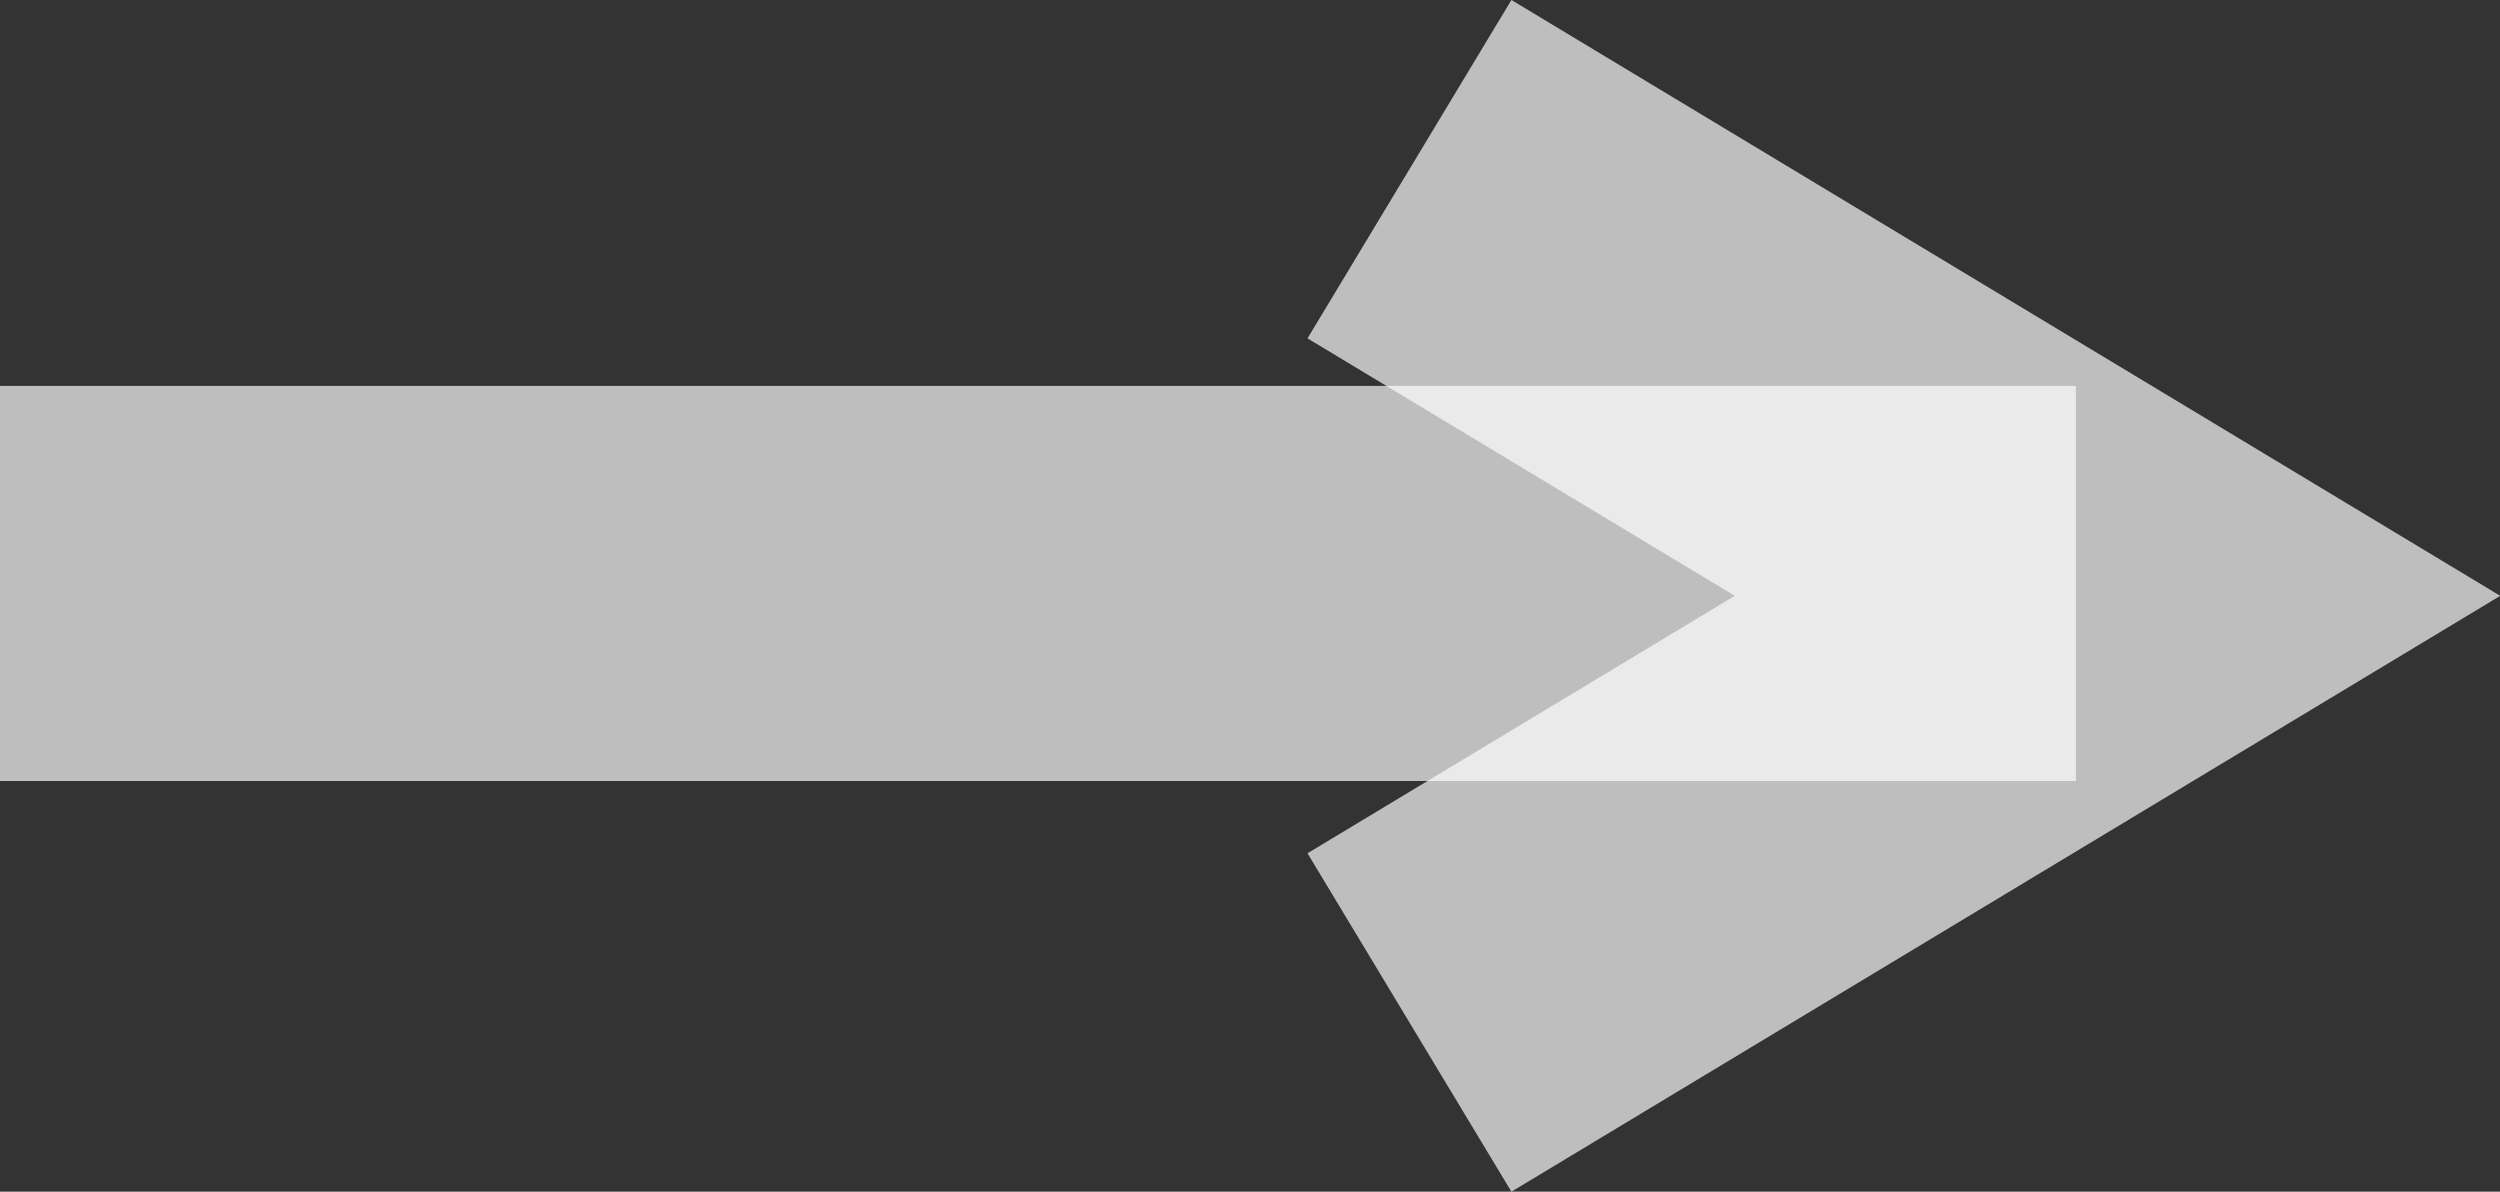 <?xml version="1.0" encoding="utf-8"?>
<!-- Generator: Adobe Illustrator 16.0.0, SVG Export Plug-In . SVG Version: 6.00 Build 0)  -->
<!DOCTYPE svg PUBLIC "-//W3C//DTD SVG 1.1//EN" "http://www.w3.org/Graphics/SVG/1.1/DTD/svg11.dtd">
<svg version="1.1" id="Layer_1" xmlns="http://www.w3.org/2000/svg" xmlns:xlink="http://www.w3.org/1999/xlink" x="0px" y="0px"
	 width="11.719px" height="5.586px" viewBox="4.713 4.93 11.719 5.586" enable-background="new 4.713 4.93 11.719 5.586"
	 xml:space="preserve">
<rect x="4.713" y="4.93" width="11.719" height="5.586" fill="#333333" stroke="none"/>
<title>6009D38A-14CA-4B99-A339-A10F7755300C</title>
<desc>Created with sketchtool.</desc>
<g id="Welcome">
	<g id="Home-Mobile-Portrait" transform="translate(-312, -5375)">
		<g id="Visit" transform="translate(0, 4419)">
			<g id="arrow" transform="translate(313, 957)">
				
					<line id="Path" fill="none" stroke="#FFFFFF" stroke-width="1.852" stroke-linecap="square" stroke-opacity="0.681" x1="4.639" y1="6.665" x2="12.518" y2="6.665"/>
				<polyline id="Path_1_" fill="none" stroke="#FFFFFF" stroke-width="1.852" stroke-opacity="0.681" points="10.32,4.723 
					13.639,6.723 10.32,8.723 				"/>
			</g>
		</g>
	</g>
</g>
</svg>
